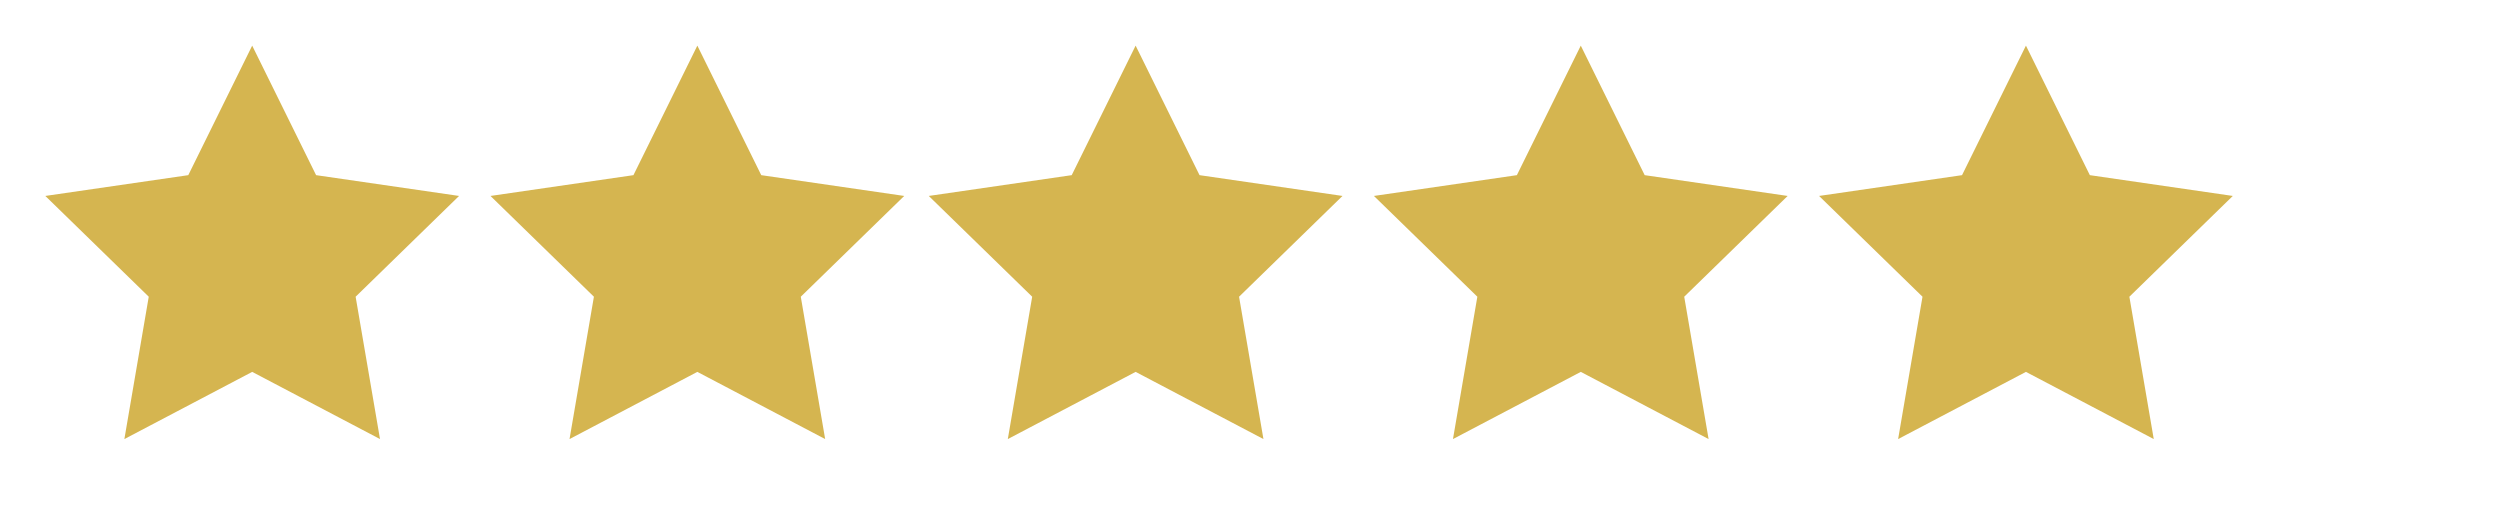<svg id="Layer_1" xmlns="http://www.w3.org/2000/svg" viewBox="0 0 1600 325"><style>.st0{fill:#d5b550}</style><path class="st0" d="M161.4 29.2l40.9 82.9 91.5 13.3-66.2 64.5 15.6 91.1-81.8-43-81.8 43 15.6-91.1L29 125.4l91.5-13.3zM446.3 29.2l40.9 82.9 91.5 13.3-66.2 64.5 15.6 91.1-81.8-43-81.8 43 15.6-91.1-66.2-64.5 91.5-13.3zM726.8 29.2l40.9 82.9 91.5 13.3-66.2 64.5 15.6 91.1-81.8-43-81.8 43 15.6-91.1-66.2-64.5 91.5-13.3zM1011.7 29.2l40.9 82.9 91.5 13.3-66.2 64.5 15.6 91.1-81.8-43-81.8 43 15.6-91.1-66.2-64.5 91.5-13.3zM1296.6 29.2l40.9 82.9 91.5 13.3-66.2 64.5 15.6 91.1-81.8-43-81.8 43 15.6-91.1-66.2-64.5 91.5-13.3z"/></svg>